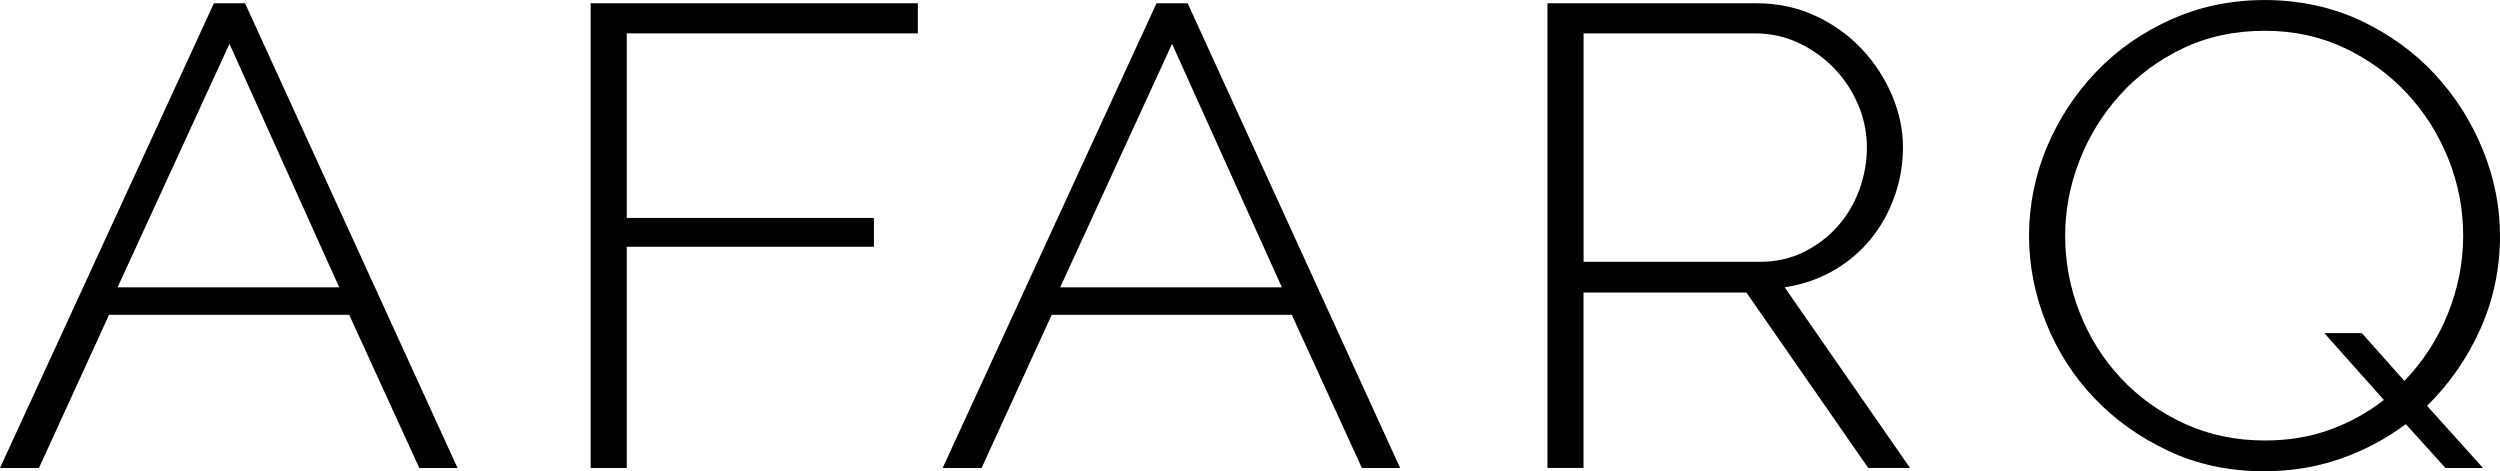 <svg xmlns="http://www.w3.org/2000/svg" id="Capa_2" data-name="Capa 2" viewBox="0 0 832.31 156.89"><g id="Capa_1-2" data-name="Capa 1"><g><path d="M71.21,1.09h10.37l70.74,154.71h-12.73l-23.34-50.99H36.31l-23.34,50.99H0L71.21,1.09ZM112.94,95.66L76.39,14.6l-37.25,81.06h73.8Z"></path><path d="M196.64,155.8V1.09h108.93v10.02h-96.91v61.45h82.29v9.59h-82.29v73.65h-12.03Z"></path><path d="M385.03,1.09h10.37l70.74,154.71h-12.73l-23.34-50.99h-79.93l-23.34,50.99h-12.97L385.03,1.09ZM426.76,95.66l-36.55-81.06-37.25,81.06h73.8Z"></path><path d="M515.18,155.8V1.09h69.56c7.07,0,13.59,1.38,19.57,4.14,5.97,2.76,11.12,6.43,15.44,11,4.32,4.58,7.7,9.73,10.14,15.47,2.43,5.74,3.65,11.51,3.65,17.32s-.94,11.15-2.83,16.45c-1.89,5.3-4.56,10.06-8.02,14.27-3.46,4.21-7.63,7.7-12.5,10.46-4.87,2.76-10.22,4.58-16.03,5.45l41.73,60.14h-13.91l-40.56-58.4h-54.23v58.4h-12.03ZM527.21,87.16h58.71c5.34,0,10.22-1.09,14.62-3.27,4.4-2.18,8.17-5.05,11.32-8.61,3.14-3.56,5.54-7.63,7.19-12.2,1.65-4.58,2.48-9.26,2.48-14.05s-.98-9.7-2.95-14.27c-1.97-4.58-4.64-8.61-8.02-12.09-3.38-3.49-7.31-6.28-11.79-8.39-4.48-2.1-9.31-3.16-14.5-3.16h-57.06v76.05Z"></path><path d="M800.95,141.2c-6.6,4.94-13.88,8.79-21.81,11.55-7.94,2.76-16.39,4.14-25.35,4.14-11.63,0-22.24-2.25-31.83-6.75-9.59-4.5-17.84-10.38-24.76-17.65-6.92-7.26-12.26-15.61-16.03-25.06-3.77-9.44-5.66-19.1-5.66-28.98s2-20.19,6.01-29.63c4.01-9.44,9.51-17.79,16.5-25.06,6.99-7.26,15.29-13.04,24.88-17.32,9.59-4.28,19.96-6.43,31.12-6.43s22.28,2.29,31.95,6.86,17.92,10.57,24.76,17.98c6.84,7.41,12.14,15.8,15.92,25.17s5.66,18.85,5.66,28.44c0,10.9-2.16,21.21-6.48,30.94-4.33,9.73-10.26,18.3-17.8,25.71l18.63,20.7h-12.5l-13.2-14.6ZM754.03,146.65c7.86,0,15.09-1.2,21.69-3.6,6.6-2.4,12.57-5.7,17.92-9.91l-19.81-22.23h12.5l14.15,15.91c6.29-6.54,11.12-14.02,14.5-22.44,3.38-8.42,5.07-17.07,5.07-25.93s-1.65-17.39-4.95-25.6c-3.3-8.21-7.9-15.47-13.79-21.79-5.89-6.32-12.85-11.36-20.87-15.14-8.02-3.78-16.82-5.67-26.41-5.67-10.06,0-19.18,1.96-27.35,5.88-8.17,3.92-15.17,9.12-20.98,15.58-5.82,6.47-10.3,13.77-13.44,21.9-3.15,8.14-4.72,16.42-4.72,24.84,0,8.86,1.61,17.4,4.83,25.6,3.22,8.21,7.78,15.47,13.67,21.79s12.93,11.37,21.1,15.14c8.17,3.78,17.13,5.67,26.88,5.67Z"></path></g></g></svg>